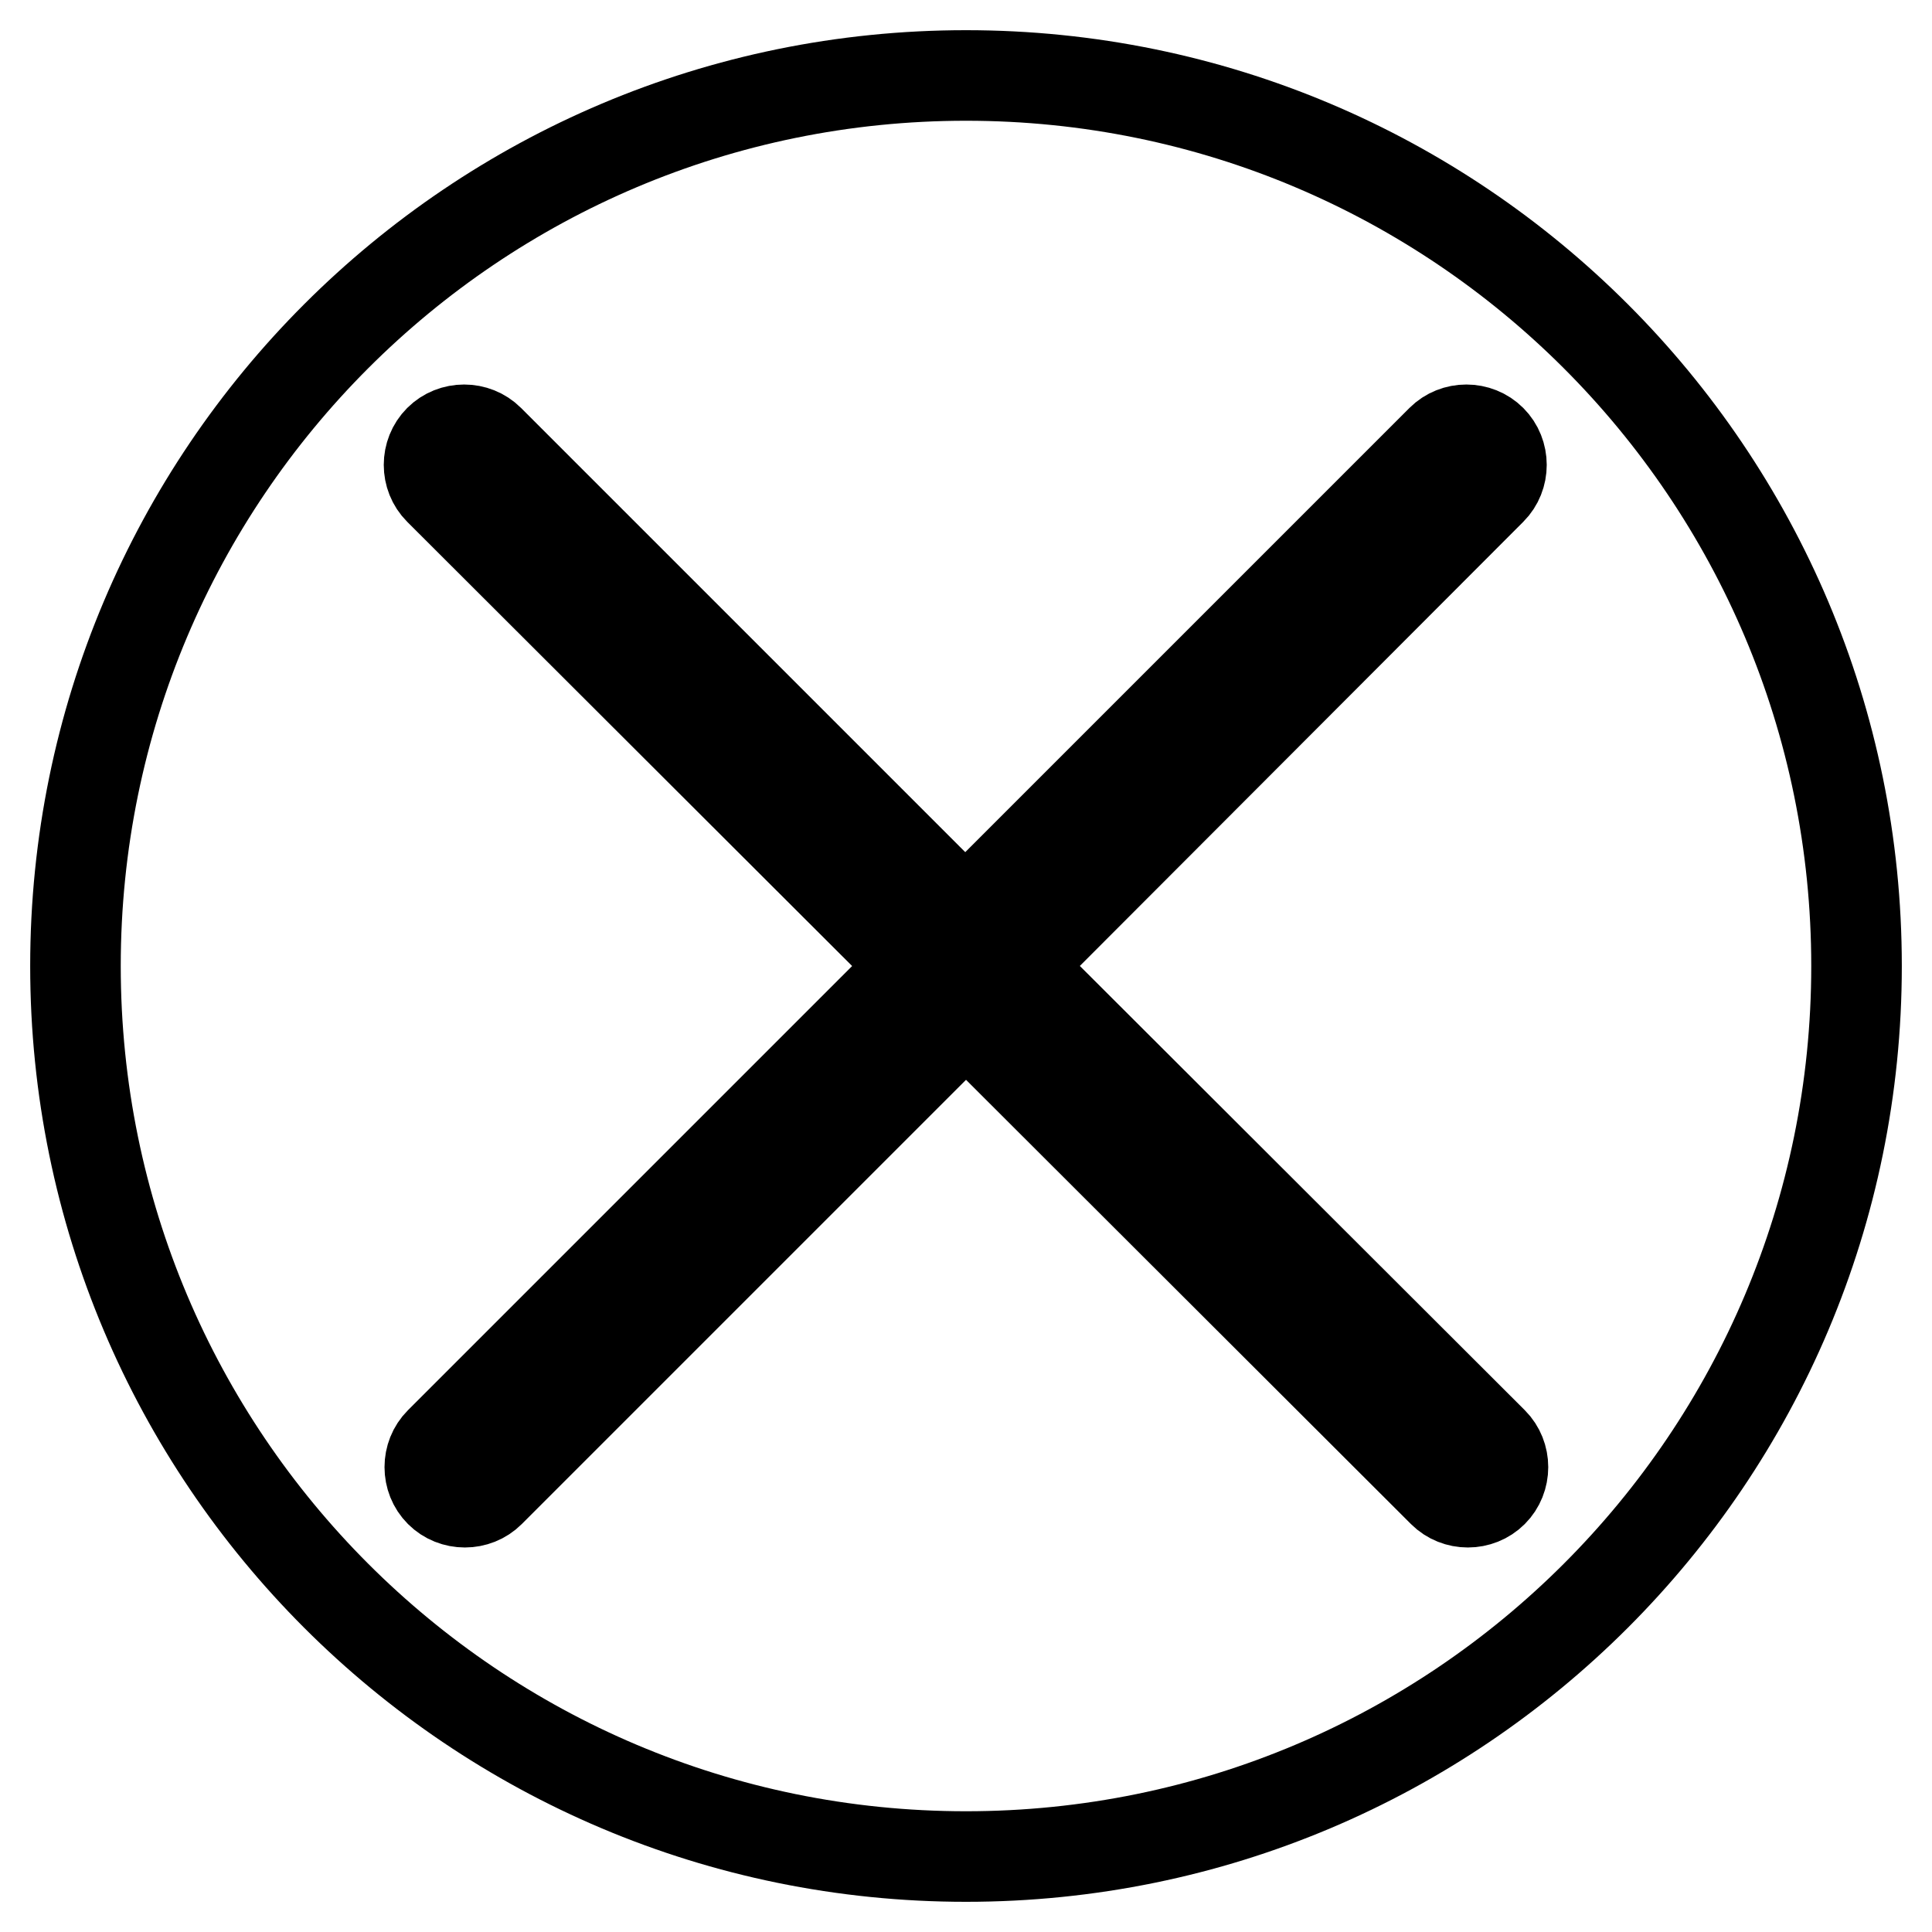 <?xml version="1.0" encoding="utf-8"?>
<!-- Svg Vector Icons : http://www.onlinewebfonts.com/icon -->
<!DOCTYPE svg PUBLIC "-//W3C//DTD SVG 1.1//EN" "http://www.w3.org/Graphics/SVG/1.1/DTD/svg11.dtd">
<svg version="1.1" xmlns="http://www.w3.org/2000/svg" xmlns:xlink="http://www.w3.org/1999/xlink" x="0px" y="0px" viewBox="0 0 256 256" enable-background="new 0 0 256 256" xml:space="preserve">
<g> <path stroke-width="12" fill-opacity="0" stroke="#000000"  d="M128,10C62.8,10,10,62.8,10,128c0,65.2,52.8,118,118,118c65.2,0,118-52.8,118-118C246,62.8,193.2,10,128,10 z M197.8,191.1c1.8,1.8,1.8,4.8,0,6.6c-1.8,1.8-4.8,1.8-6.6,0L128,134.6l-63.1,63.1c-1.8,1.8-4.8,1.8-6.6,0c-1.8-1.8-1.8-4.8,0-6.6 l63.1-63.1L58.2,64.9c-1.8-1.8-1.8-4.8,0-6.6c1.8-1.8,4.8-1.8,6.6,0l63.1,63.1l63.1-63.1c1.8-1.8,4.8-1.8,6.6,0 c1.8,1.8,1.8,4.8,0,6.6L134.6,128L197.8,191.1z"/></g>
</svg>